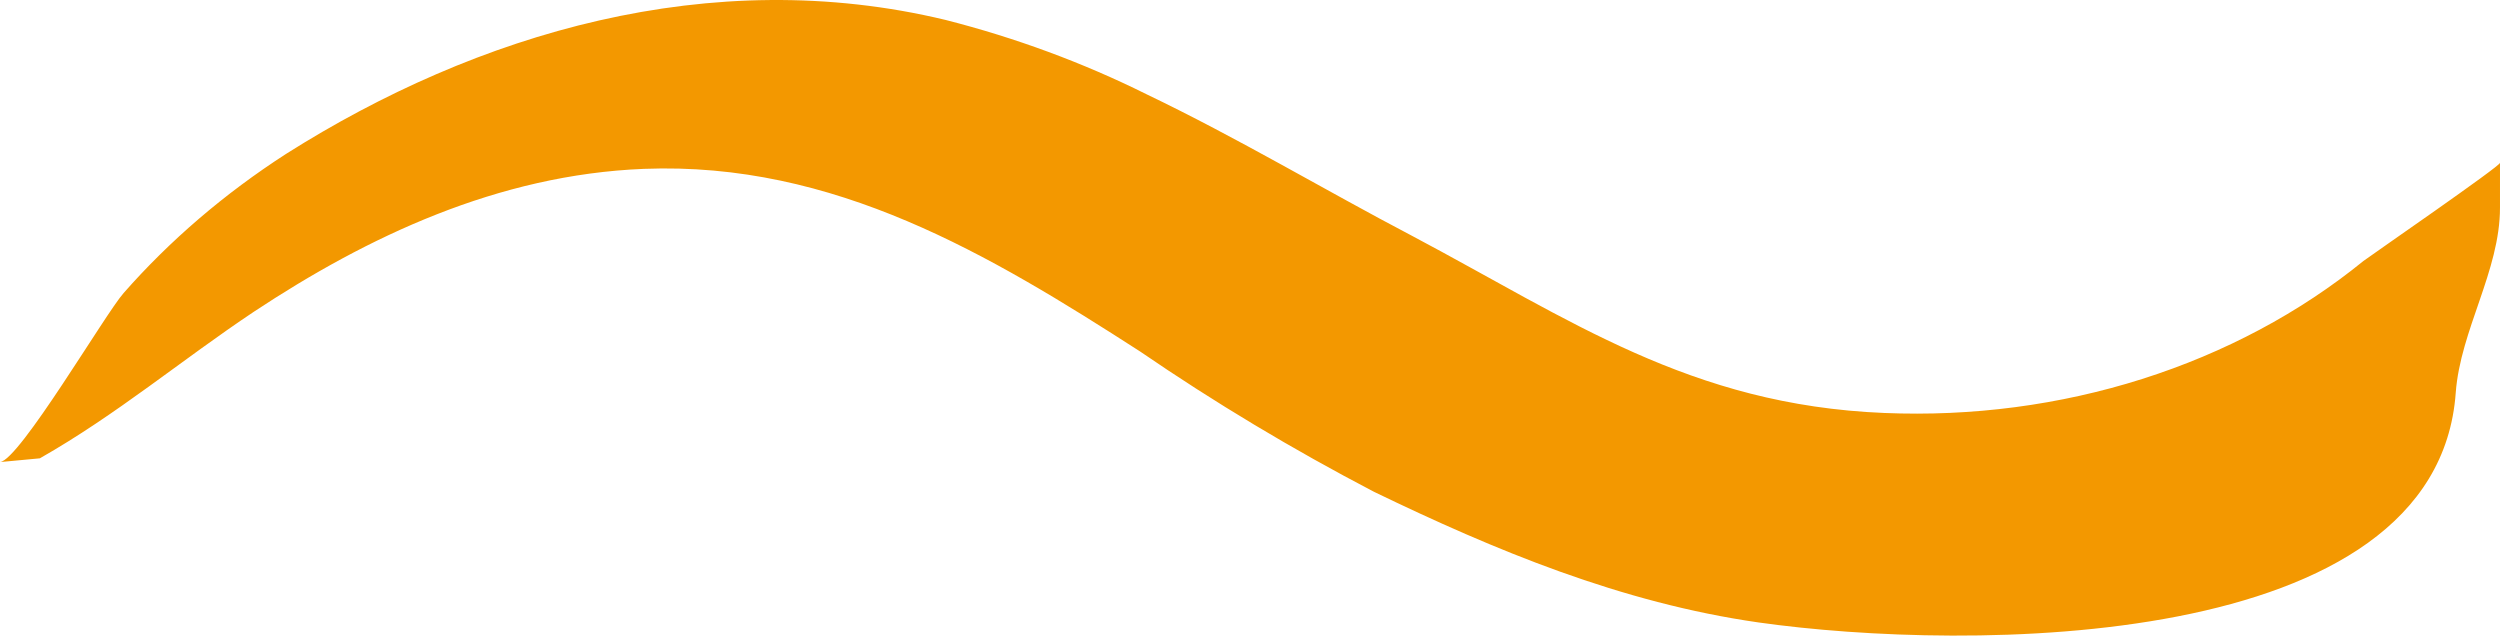 <svg width="187" height="48" viewBox="0 0 187 48" fill="none" xmlns="http://www.w3.org/2000/svg">
<path d="M176.784 19.522C172.03 23.39 166.4 26.392 160.237 28.347C154.074 30.302 147.507 31.167 140.938 30.89C126.427 30.295 117.424 23.894 105.606 17.633C99.132 14.24 92.595 10.323 85.73 7.035C81.004 4.688 75.968 2.827 70.726 1.491C53.152 -2.742 35.661 2.488 21.397 11.512C16.795 14.48 12.706 17.983 9.249 21.918C7.893 23.44 1.459 34.423 0 34.563L2.98 34.283C8.735 31.012 13.566 26.937 18.992 23.317C27.481 17.703 37.244 13.069 48.158 12.631C62.402 12.072 74.035 19.05 85.278 26.29C90.841 30.101 96.683 33.606 102.77 36.784C111.813 41.156 121.268 45.091 131.545 46.56C146.981 48.746 182.293 48.904 183.69 29.368C184.04 24.681 186.999 20.257 186.999 15.534V12.177C187.082 12.386 177.339 19.102 176.784 19.522Z" fill="#F39800"/>
</svg>
